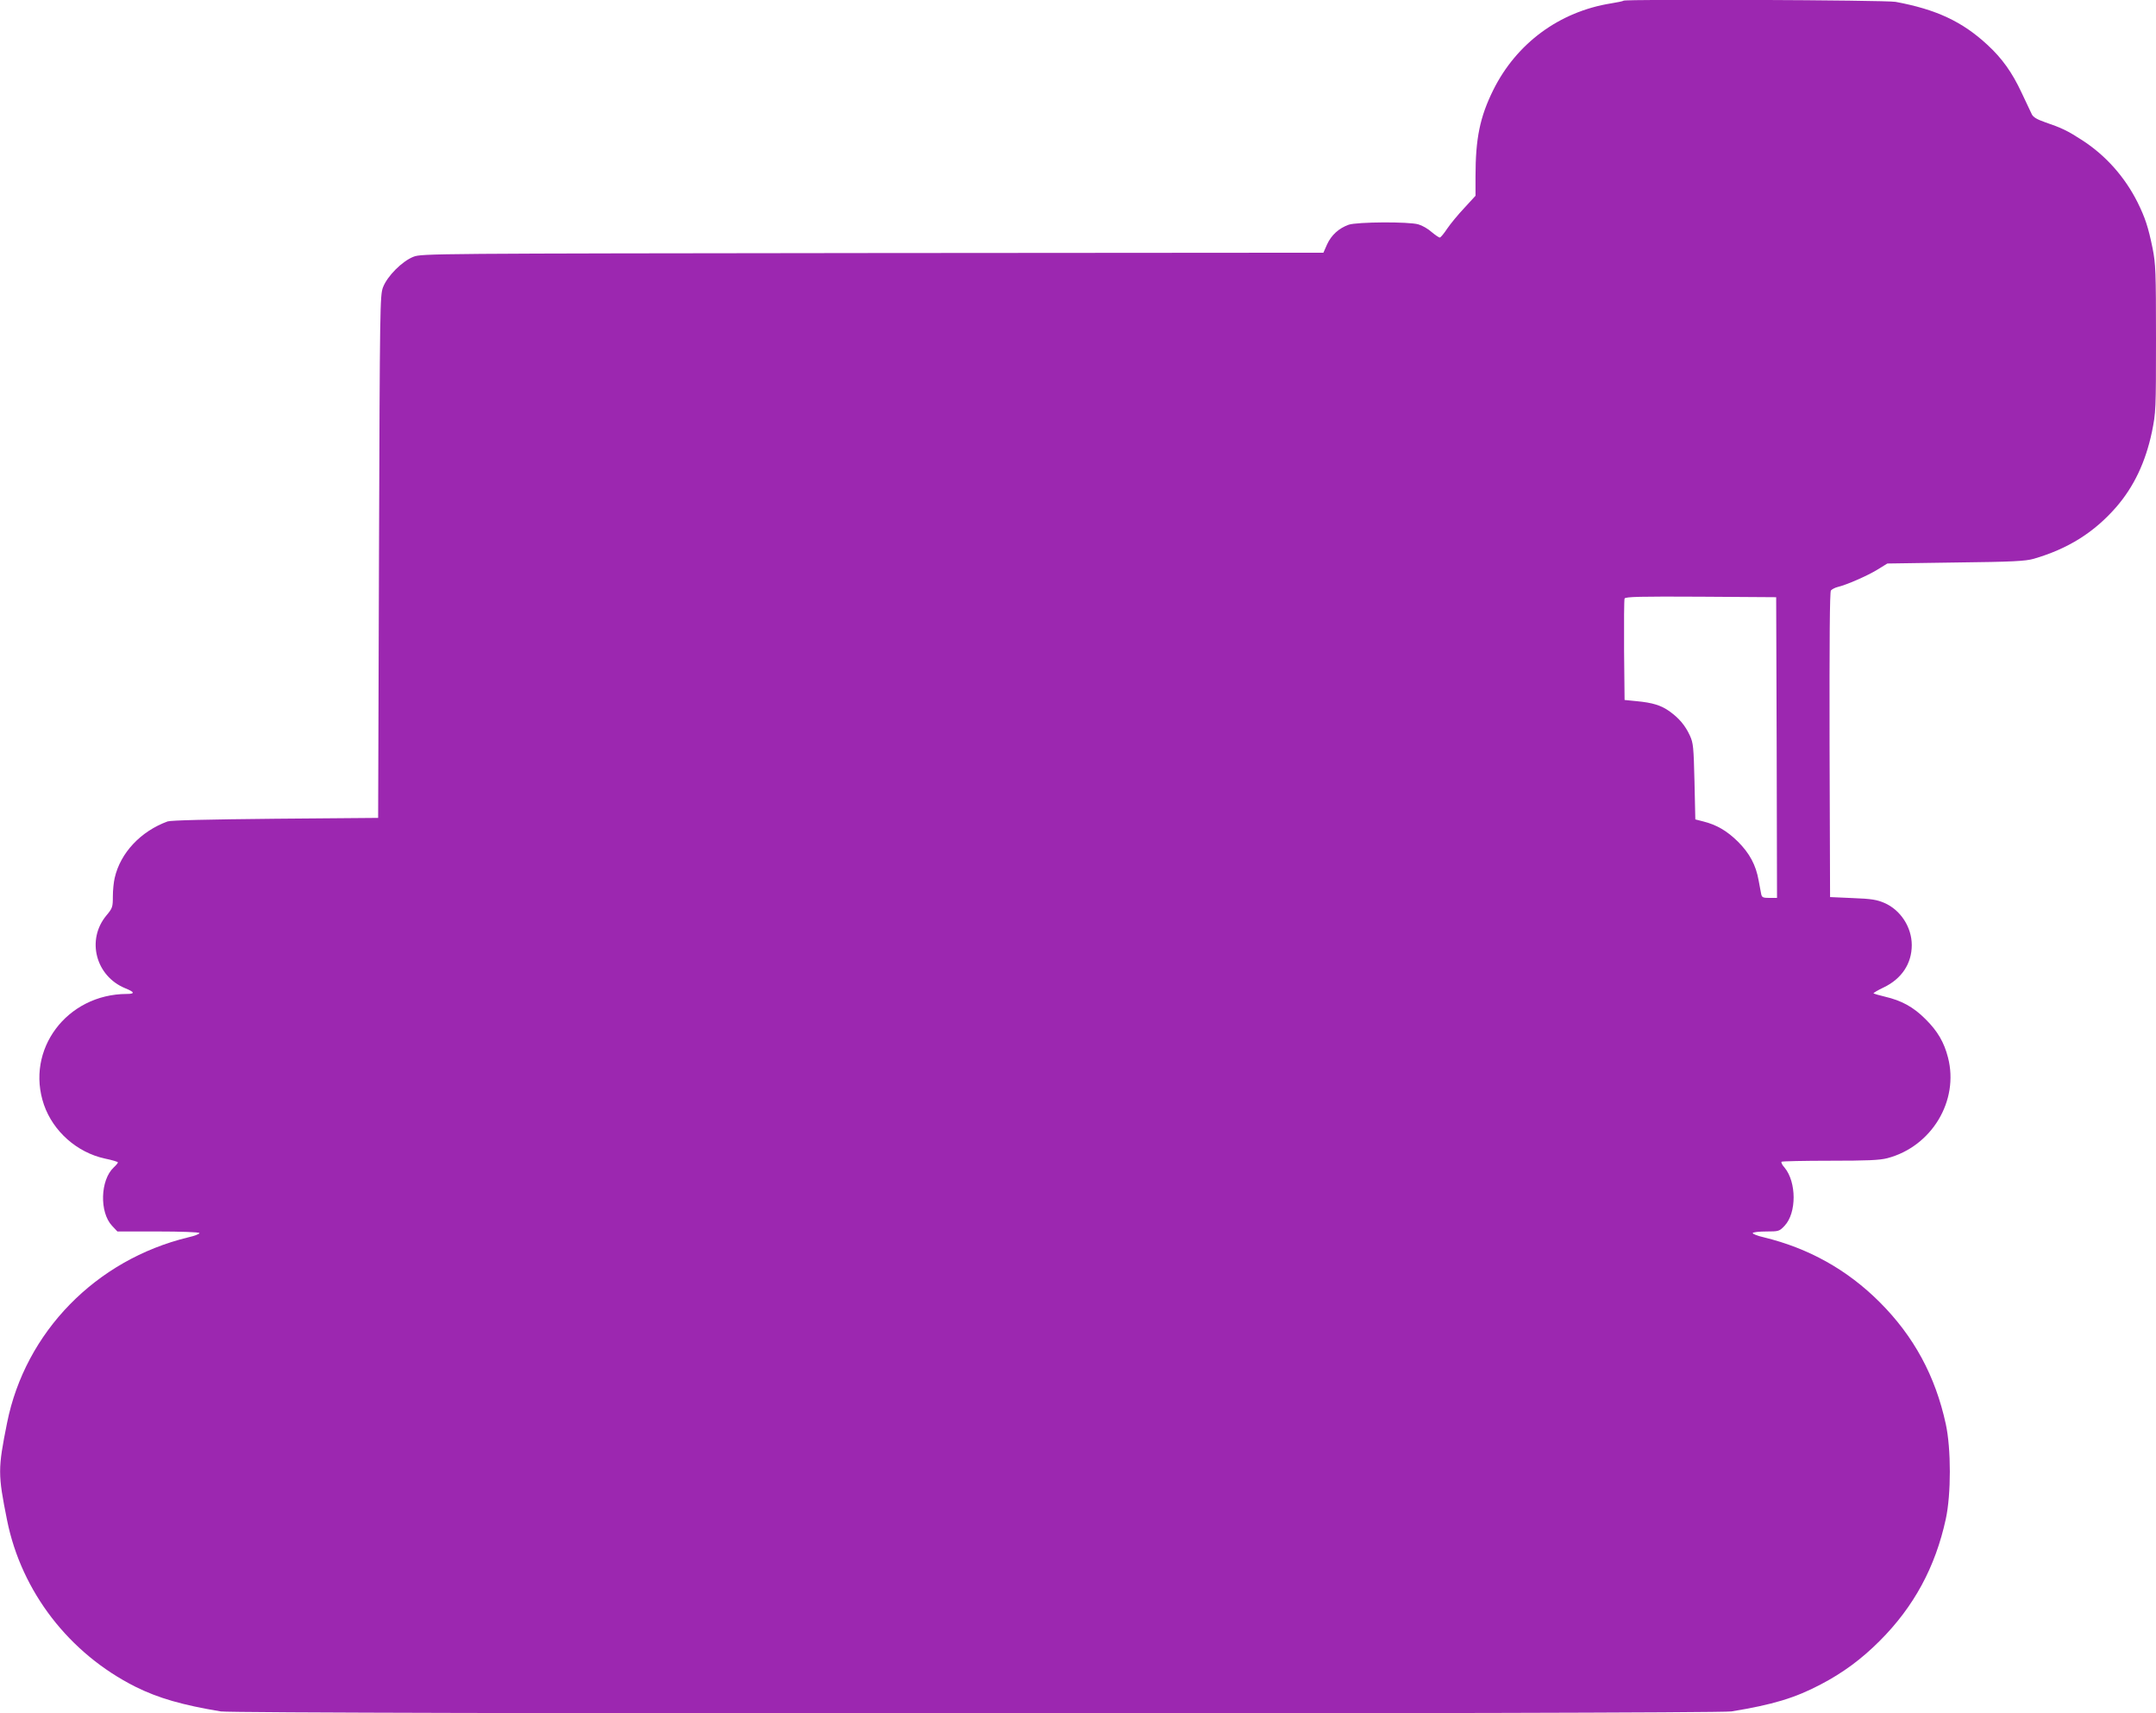 <?xml version="1.0" standalone="no"?>
<!DOCTYPE svg PUBLIC "-//W3C//DTD SVG 20010904//EN"
 "http://www.w3.org/TR/2001/REC-SVG-20010904/DTD/svg10.dtd">
<svg version="1.0" xmlns="http://www.w3.org/2000/svg"
 width="1280pt" height="1017pt" viewBox="0 0 1280 1017"
 preserveAspectRatio="xMidYMid meet">
<g transform="translate(0,1017) scale(0.1,-0.1)"
fill="#9c27b0" stroke="none">
<path d="M9639 10166 c-3 -3 -36 -10 -74 -16 -307 -49 -562 -237 -700 -515
-79 -160 -105 -287 -105 -513 l0 -114 -66 -72 c-37 -39 -83 -95 -102 -123 -19
-29 -39 -53 -44 -53 -6 0 -27 15 -49 33 -21 19 -56 39 -78 45 -55 17 -365 15
-414 -2 -59 -21 -103 -62 -128 -116 l-22 -50 -2676 -2 c-2614 -3 -2677 -3
-2726 -22 -67 -26 -155 -114 -181 -181 -18 -48 -19 -100 -24 -1600 l-5 -1550
-610 -5 c-398 -4 -620 -9 -640 -16 -159 -58 -280 -186 -314 -335 -6 -24 -11
-74 -11 -110 0 -63 -2 -70 -39 -114 -119 -144 -63 -359 112 -431 57 -23 60
-34 10 -34 -357 -1 -604 -332 -492 -658 55 -158 196 -283 361 -319 43 -9 78
-19 78 -23 0 -4 -11 -17 -25 -30 -80 -75 -85 -266 -10 -346 l32 -34 241 0
c132 0 243 -4 246 -9 3 -5 -27 -17 -67 -26 -548 -133 -967 -562 -1075 -1101
-55 -274 -55 -304 0 -578 85 -423 368 -791 763 -989 135 -67 277 -108 506
-146 94 -16 8874 -16 8968 0 246 40 378 80 530 160 132 69 241 149 351 259
203 203 330 438 392 723 32 147 32 417 0 564 -62 285 -189 520 -392 723 -193
193 -421 320 -687 385 -40 9 -70 21 -67 26 3 5 39 9 81 9 73 0 77 1 108 34 72
76 71 259 0 345 -14 15 -22 31 -18 35 3 3 133 6 288 6 220 0 294 3 340 15 263
69 427 341 360 598 -23 90 -62 157 -134 228 -72 72 -142 110 -241 133 -34 8
-64 17 -67 19 -2 3 25 19 61 36 106 51 166 141 166 251 0 106 -66 208 -162
250 -44 19 -77 25 -188 29 l-135 6 -3 904 c-1 618 1 908 8 916 6 7 23 16 38
20 55 13 178 67 237 103 l60 37 405 6 c341 4 414 8 464 22 203 59 358 156 489
306 106 122 175 268 213 448 23 114 24 130 24 553 0 395 -2 444 -20 535 -26
127 -44 182 -90 275 -75 149 -187 276 -327 367 -88 57 -121 73 -223 108 -46
16 -68 29 -77 46 -6 13 -34 71 -61 129 -56 120 -116 204 -203 284 -149 138
-303 210 -545 255 -58 11 -1605 17 -1615 7z m909 -4433 l2 -893 -45 0 c-38 0
-45 3 -49 23 -2 12 -9 48 -15 80 -16 92 -54 162 -123 231 -65 64 -126 100
-206 120 l-47 12 -5 225 c-5 205 -7 228 -27 272 -28 61 -64 103 -119 143 -51
37 -102 53 -199 62 l-70 7 -3 295 c-1 162 0 300 3 307 3 11 97 13 452 11 l448
-3 3 -892z"/>
</g>
</svg>
